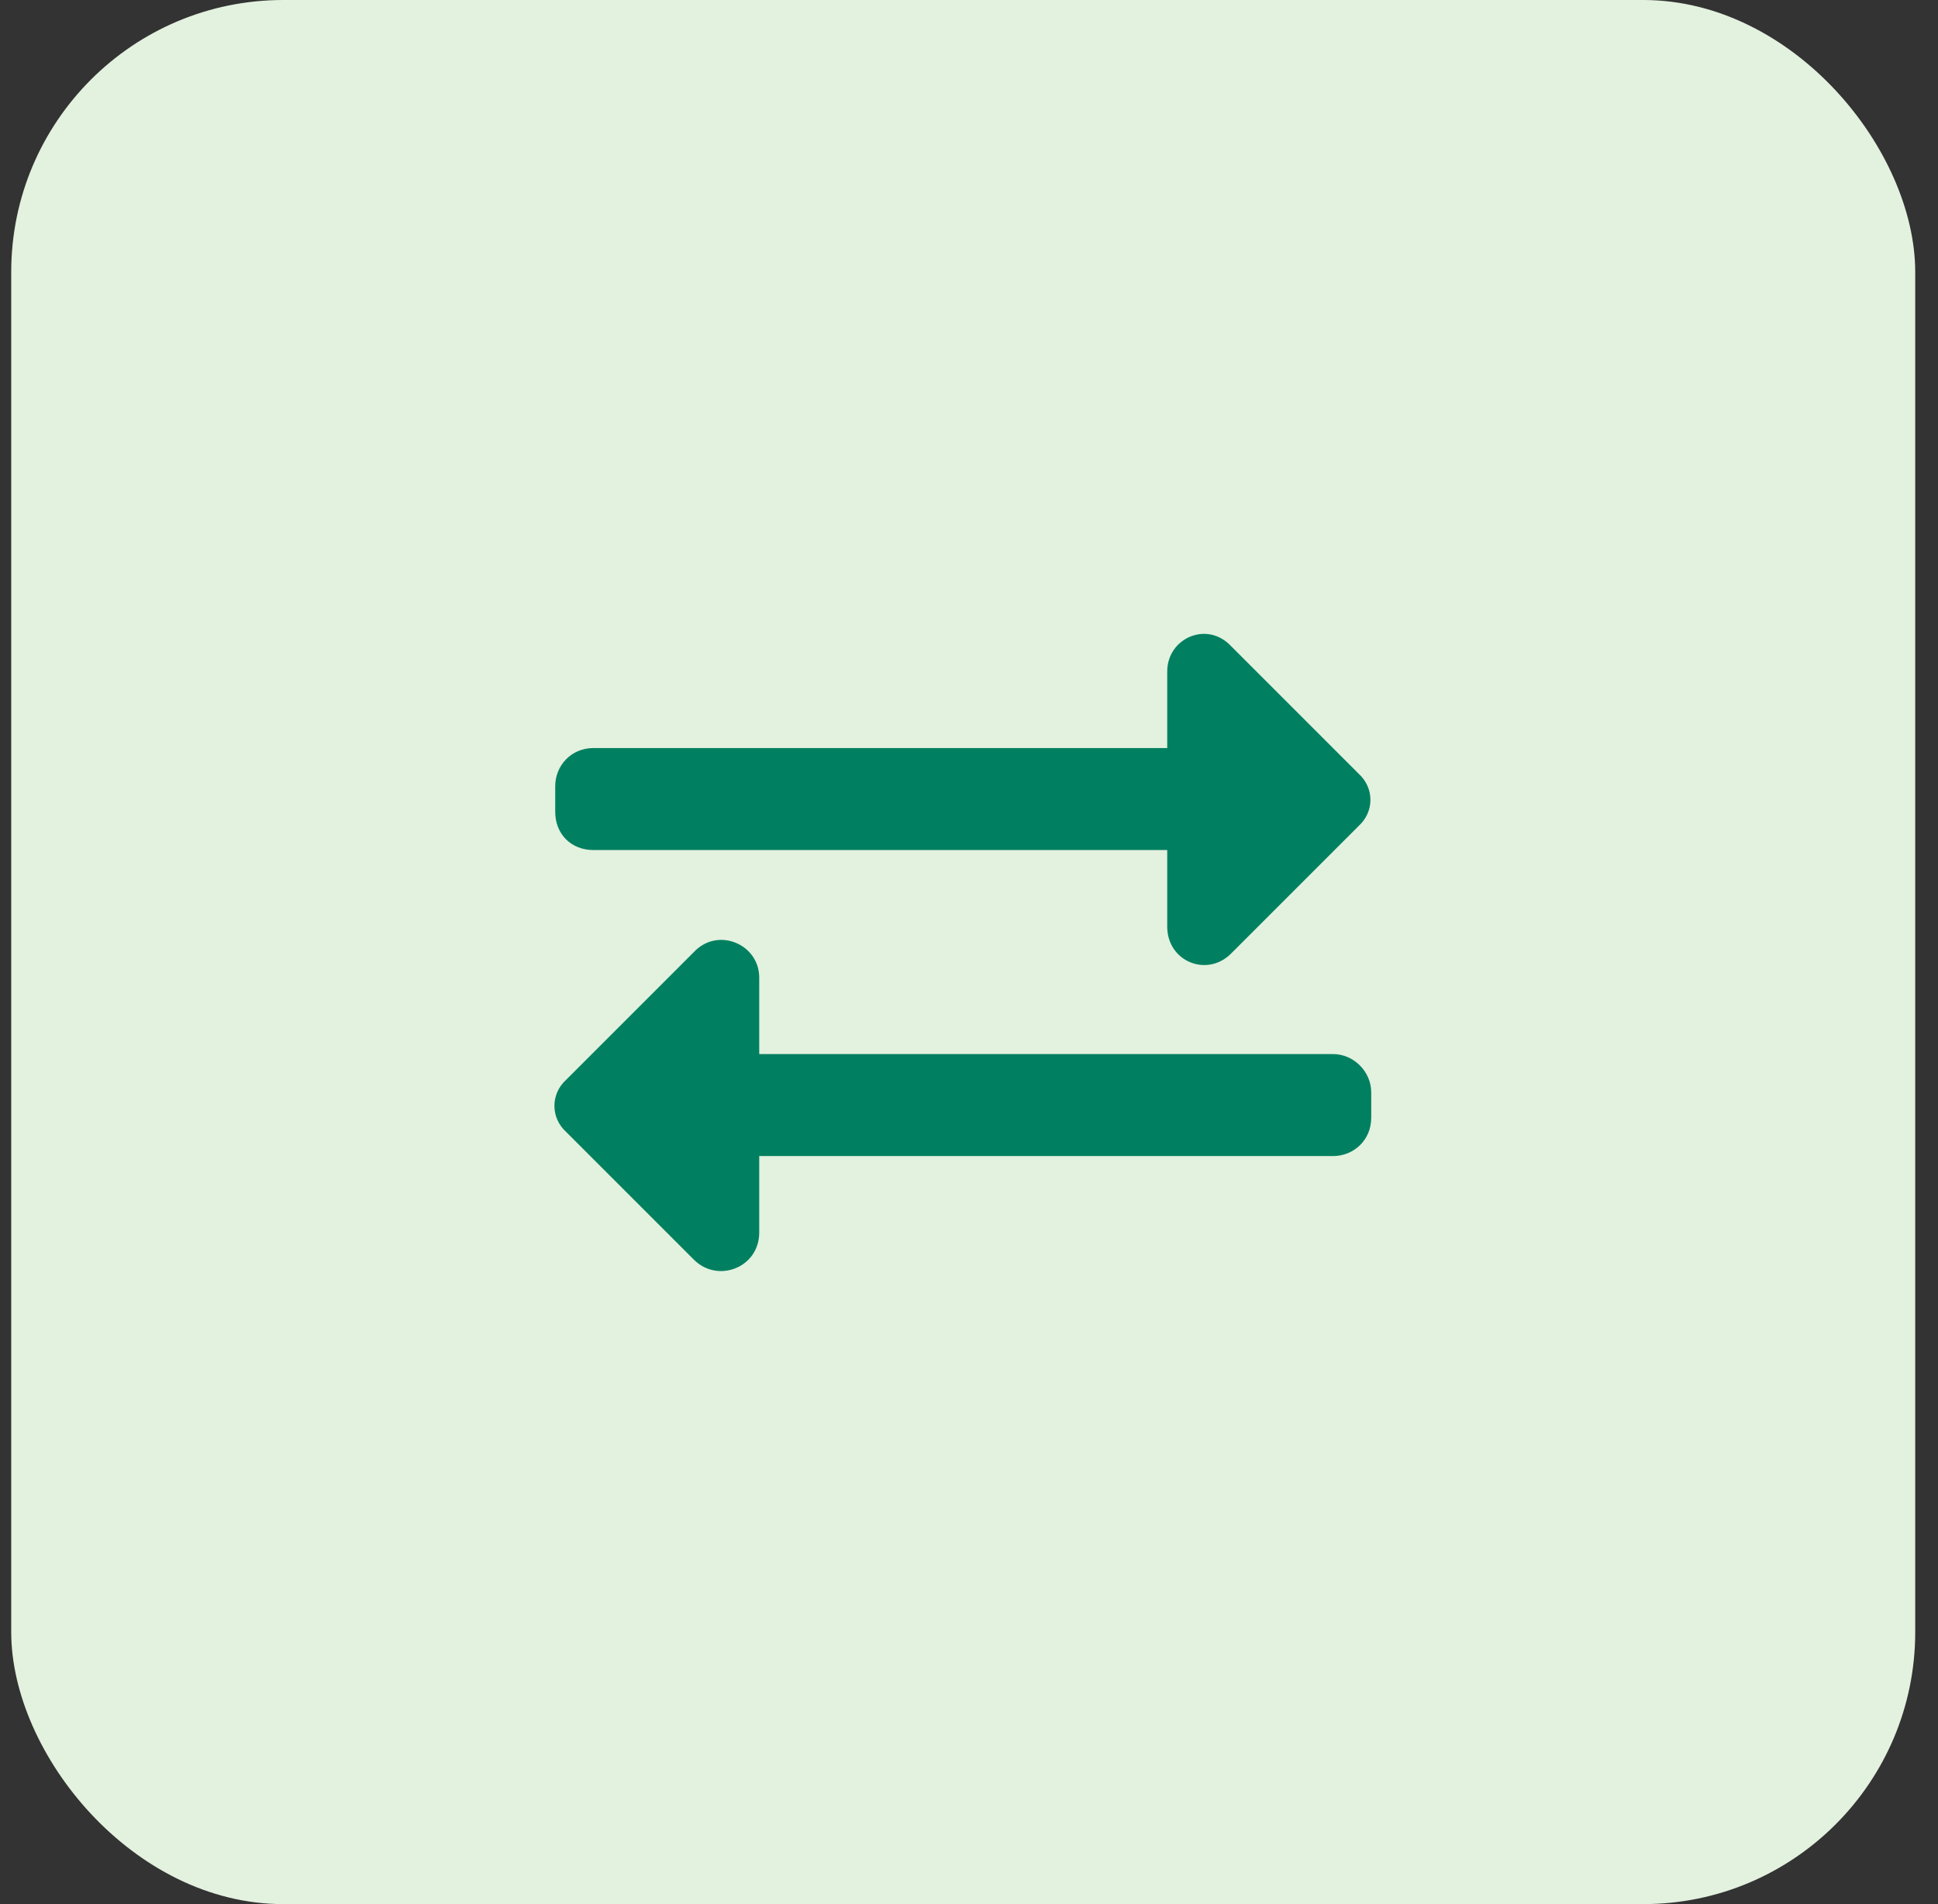 <svg width="57" height="56" viewBox="0 0 57 56" fill="none" xmlns="http://www.w3.org/2000/svg">
<rect x="0" y="0" width="57" height="56" fill="#333333" stroke="none"/>
<rect x="0.33" width="56" height="56" rx="8" fill="#E3F1DF"/>
<path d="M16.33 23.875V23.125C16.33 22.516 16.799 22 17.455 22H34.33V19.75C34.33 18.766 35.502 18.25 36.205 19L39.955 22.75C40.424 23.172 40.424 23.875 39.955 24.297L36.205 28.047C35.502 28.75 34.33 28.281 34.33 27.25V25H17.455C16.799 25 16.33 24.531 16.33 23.875ZM39.205 31C39.815 31 40.33 31.516 40.33 32.125V32.875C40.33 33.531 39.815 34 39.205 34H22.33V36.25C22.33 37.281 21.111 37.75 20.408 37.047L16.658 33.297C16.189 32.875 16.189 32.172 16.658 31.75L20.408 28C21.111 27.25 22.33 27.766 22.33 28.75V31H39.205Z" fill="#008060"/>
</svg>
